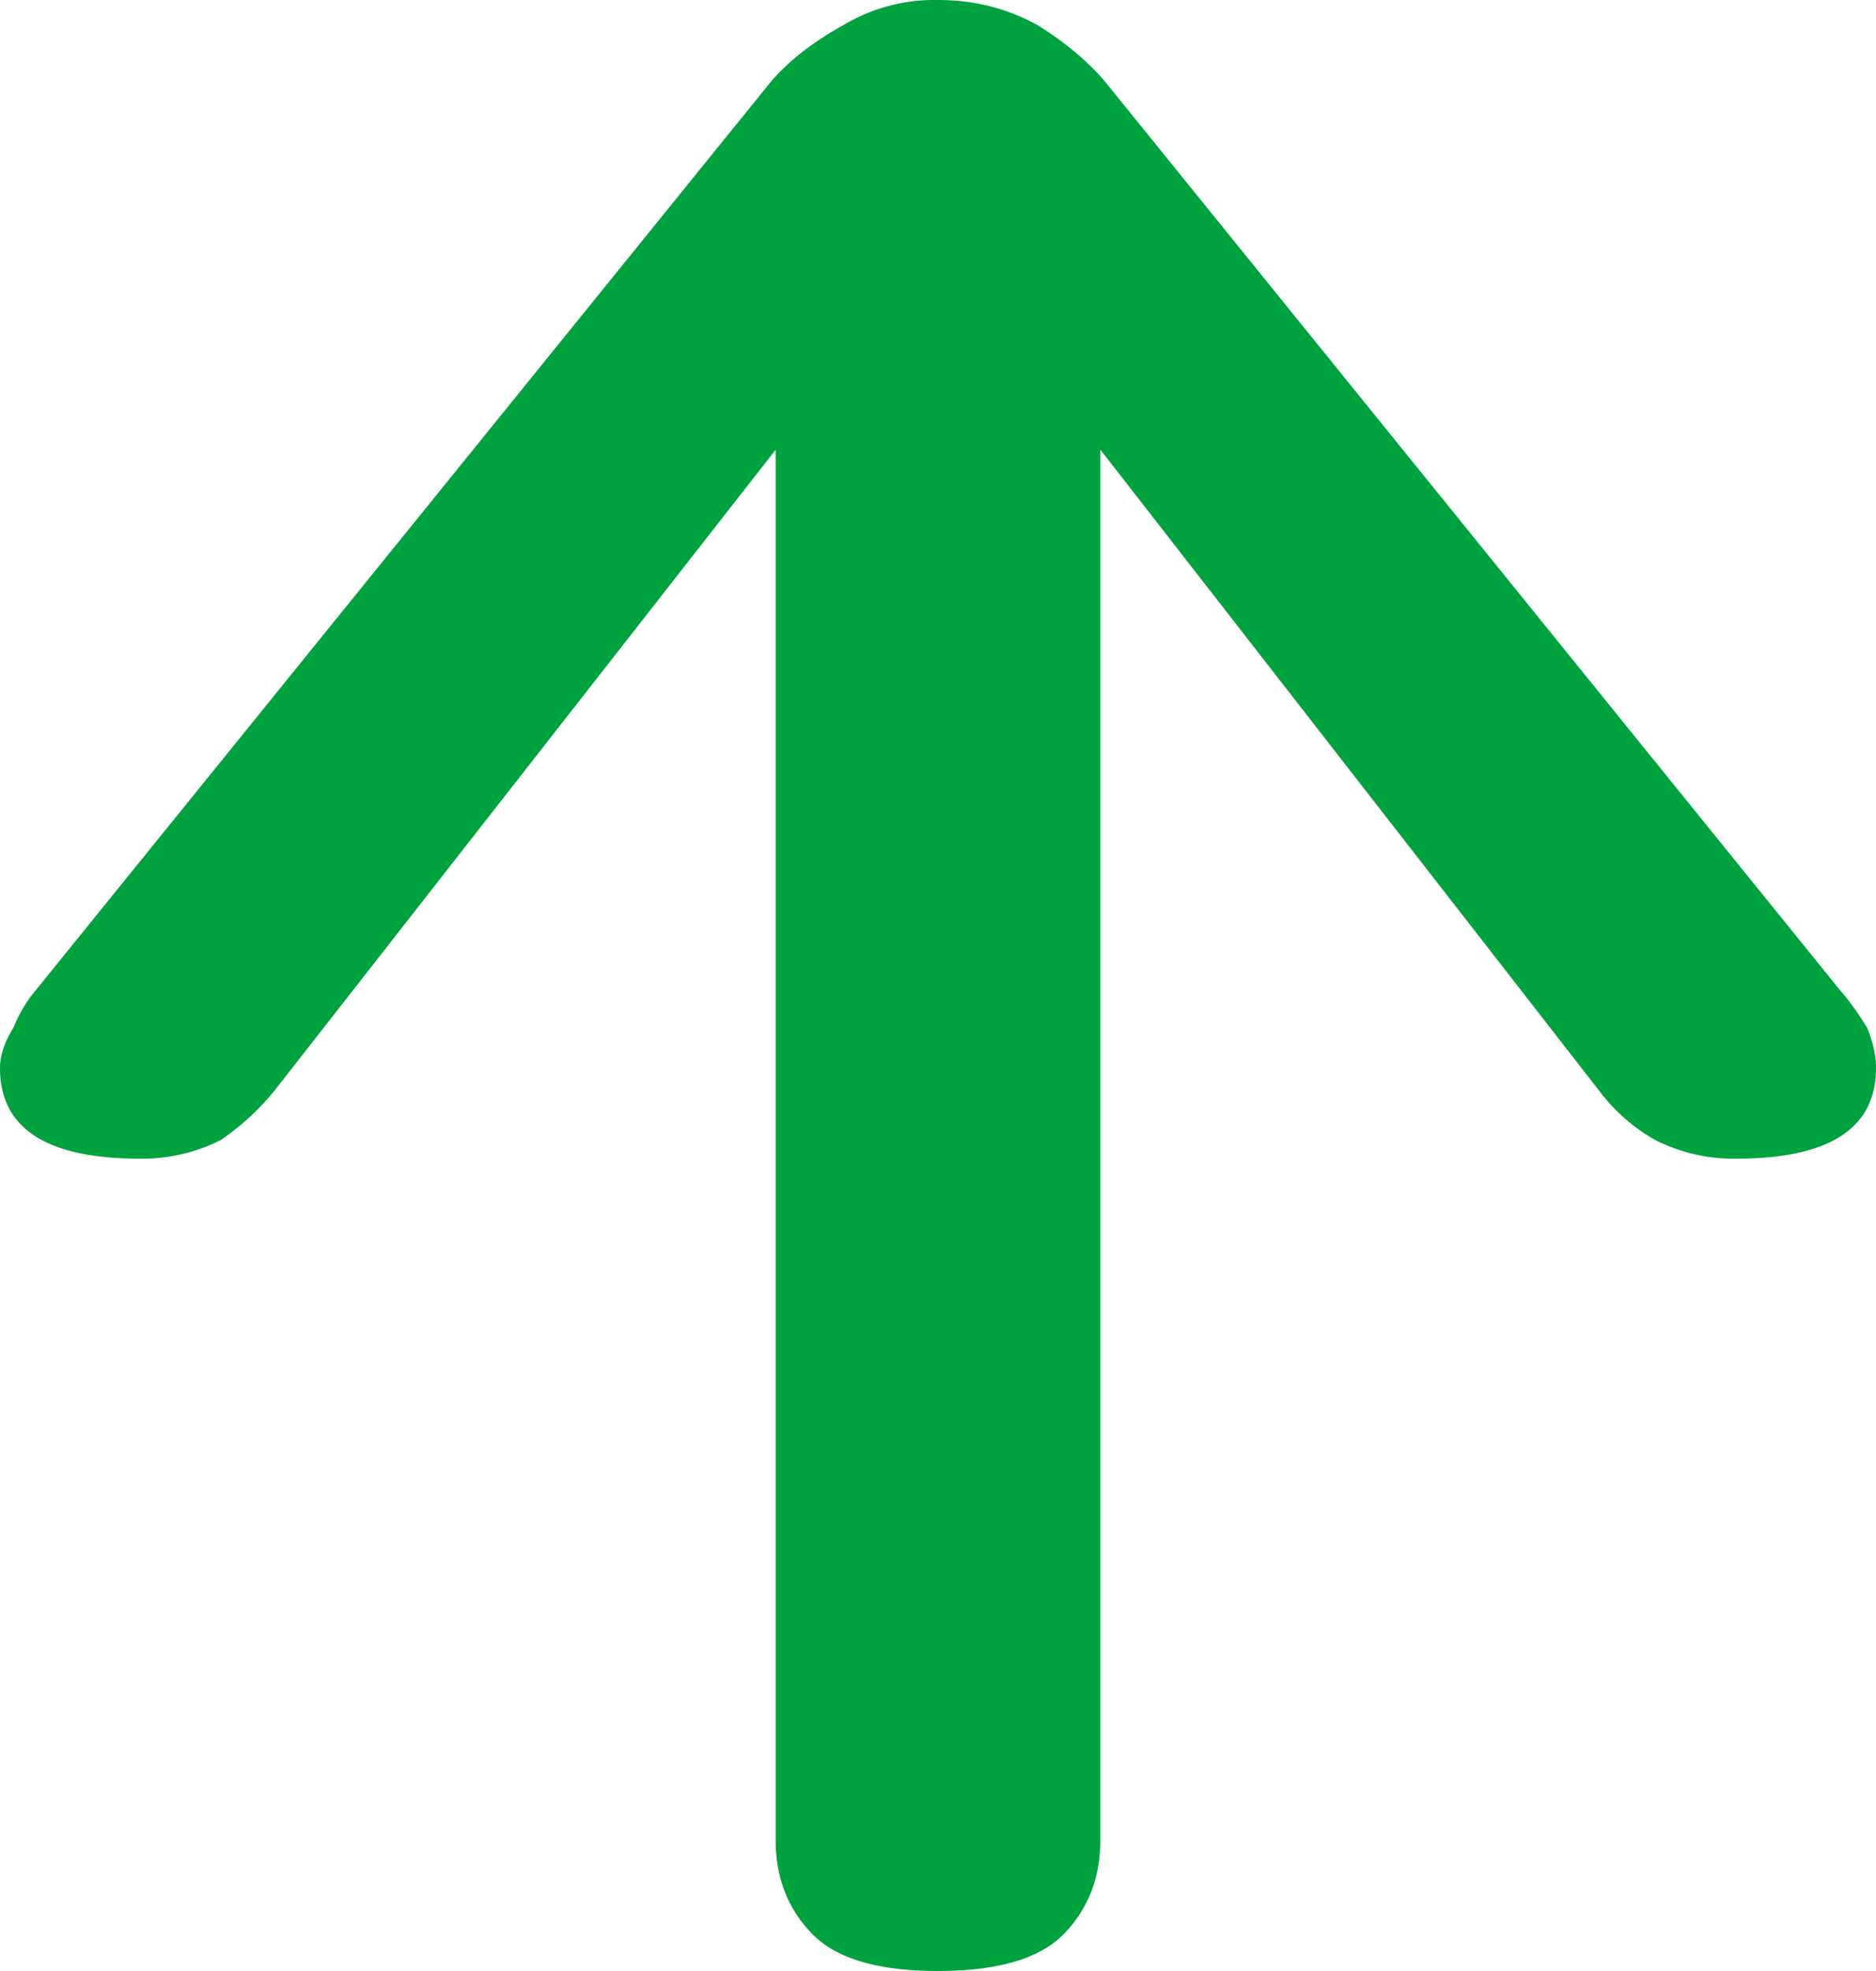 <svg width="20" height="21" fill="none" xmlns="http://www.w3.org/2000/svg"><path d="M20 11.38c0 .643-.497.965-1.49.965a1.85 1.85 0 01-.866-.2 1.935 1.935 0 01-.577-.5l-5.336-6.854v14.811c0 .4-.128.732-.385.999-.256.266-.705.399-1.346.399-.641 0-1.09-.133-1.346-.4-.257-.266-.385-.598-.385-.998V4.792l-5.336 6.82c-.16.2-.353.378-.577.533a1.85 1.85 0 01-.866.2c-.993 0-1.49-.322-1.49-.965 0-.133.048-.278.144-.433.064-.155.144-.288.24-.4L8.222.866c.192-.222.449-.421.77-.599A1.888 1.888 0 0110 0c.385 0 .737.089 1.058.266.288.178.528.377.72.6l7.837 9.682c.097.11.193.244.289.4.064.154.096.299.096.432z" fill="#00A23F"/></svg>